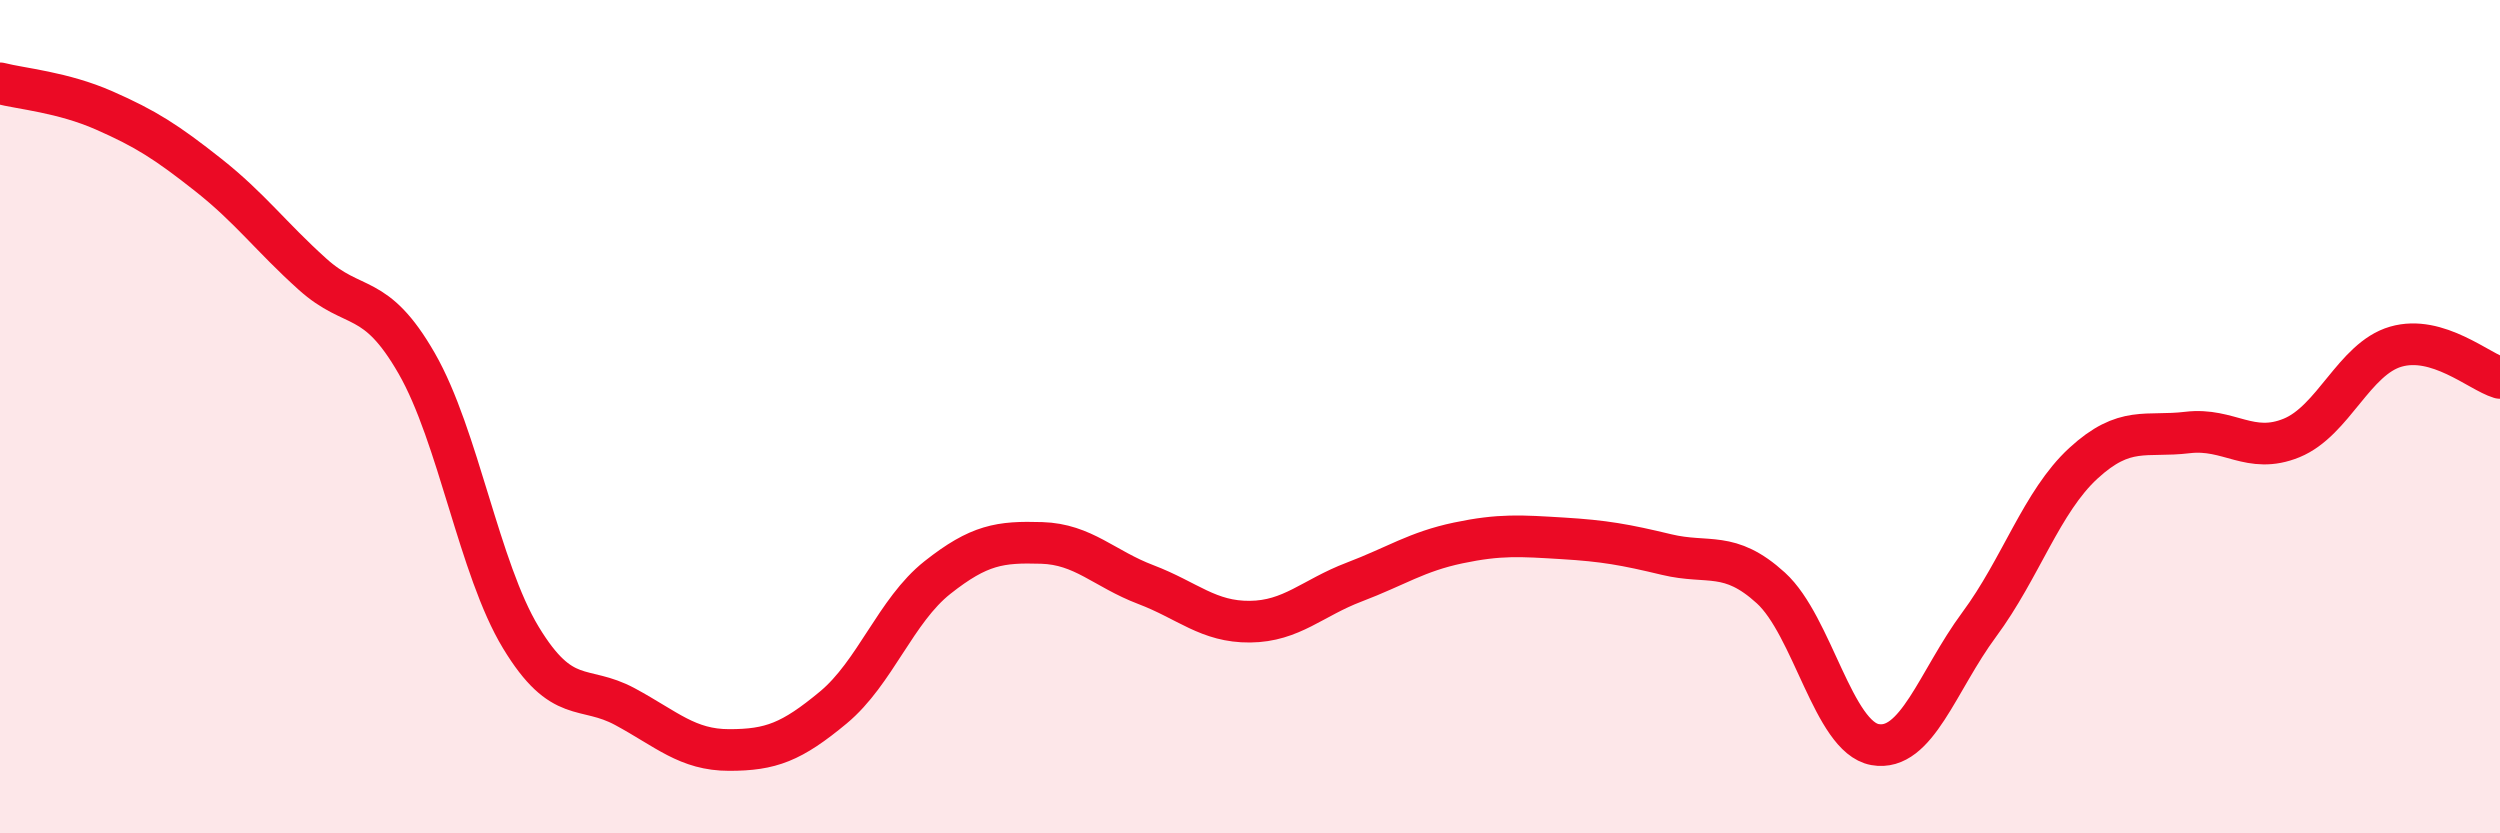 
    <svg width="60" height="20" viewBox="0 0 60 20" xmlns="http://www.w3.org/2000/svg">
      <path
        d="M 0,2 C 0.5,2.13 1.5,2.21 2.5,2.65 C 3.5,3.09 4,3.41 5,4.2 C 6,4.99 6.5,5.68 7.5,6.58 C 8.5,7.48 9,6.98 10,8.72 C 11,10.46 11.5,13.65 12.5,15.3 C 13.5,16.95 14,16.42 15,16.96 C 16,17.5 16.5,18 17.5,18 C 18.5,18 19,17.81 20,16.98 C 21,16.15 21.5,14.65 22.5,13.86 C 23.5,13.07 24,13 25,13.03 C 26,13.06 26.5,13.65 27.5,14.03 C 28.5,14.41 29,14.93 30,14.92 C 31,14.91 31.5,14.35 32.5,13.97 C 33.5,13.59 34,13.24 35,13.03 C 36,12.82 36.5,12.86 37.5,12.92 C 38.5,12.98 39,13.07 40,13.31 C 41,13.55 41.5,13.2 42.5,14.11 C 43.5,15.02 44,17.69 45,17.87 C 46,18.05 46.5,16.34 47.5,14.99 C 48.5,13.64 49,12.04 50,11.12 C 51,10.2 51.5,10.5 52.5,10.38 C 53.5,10.26 54,10.92 55,10.51 C 56,10.1 56.5,8.61 57.5,8.32 C 58.5,8.03 59.5,8.92 60,9.07L60 20L0 20Z"
        fill="#EB0A25"
        opacity="0.1"
        stroke-linecap="round"
        stroke-linejoin="round"
      />
      <path
        d="M 0,2 C 0.5,2.13 1.5,2.21 2.5,2.65 C 3.5,3.09 4,3.41 5,4.2 C 6,4.99 6.5,5.68 7.5,6.58 C 8.5,7.48 9,6.98 10,8.72 C 11,10.46 11.5,13.65 12.5,15.3 C 13.5,16.95 14,16.42 15,16.96 C 16,17.5 16.5,18 17.5,18 C 18.5,18 19,17.81 20,16.98 C 21,16.15 21.5,14.65 22.5,13.86 C 23.5,13.07 24,13 25,13.03 C 26,13.06 26.5,13.65 27.5,14.03 C 28.5,14.41 29,14.93 30,14.92 C 31,14.91 31.5,14.35 32.5,13.97 C 33.5,13.59 34,13.24 35,13.03 C 36,12.82 36.5,12.86 37.5,12.92 C 38.5,12.98 39,13.07 40,13.31 C 41,13.55 41.5,13.2 42.5,14.11 C 43.5,15.02 44,17.69 45,17.87 C 46,18.05 46.5,16.34 47.5,14.99 C 48.5,13.64 49,12.04 50,11.12 C 51,10.2 51.5,10.5 52.5,10.38 C 53.5,10.26 54,10.92 55,10.51 C 56,10.1 56.5,8.61 57.5,8.32 C 58.5,8.03 59.5,8.92 60,9.07"
        stroke="#EB0A25"
        stroke-width="1"
        fill="none"
        stroke-linecap="round"
        stroke-linejoin="round"
      />
    </svg>
  